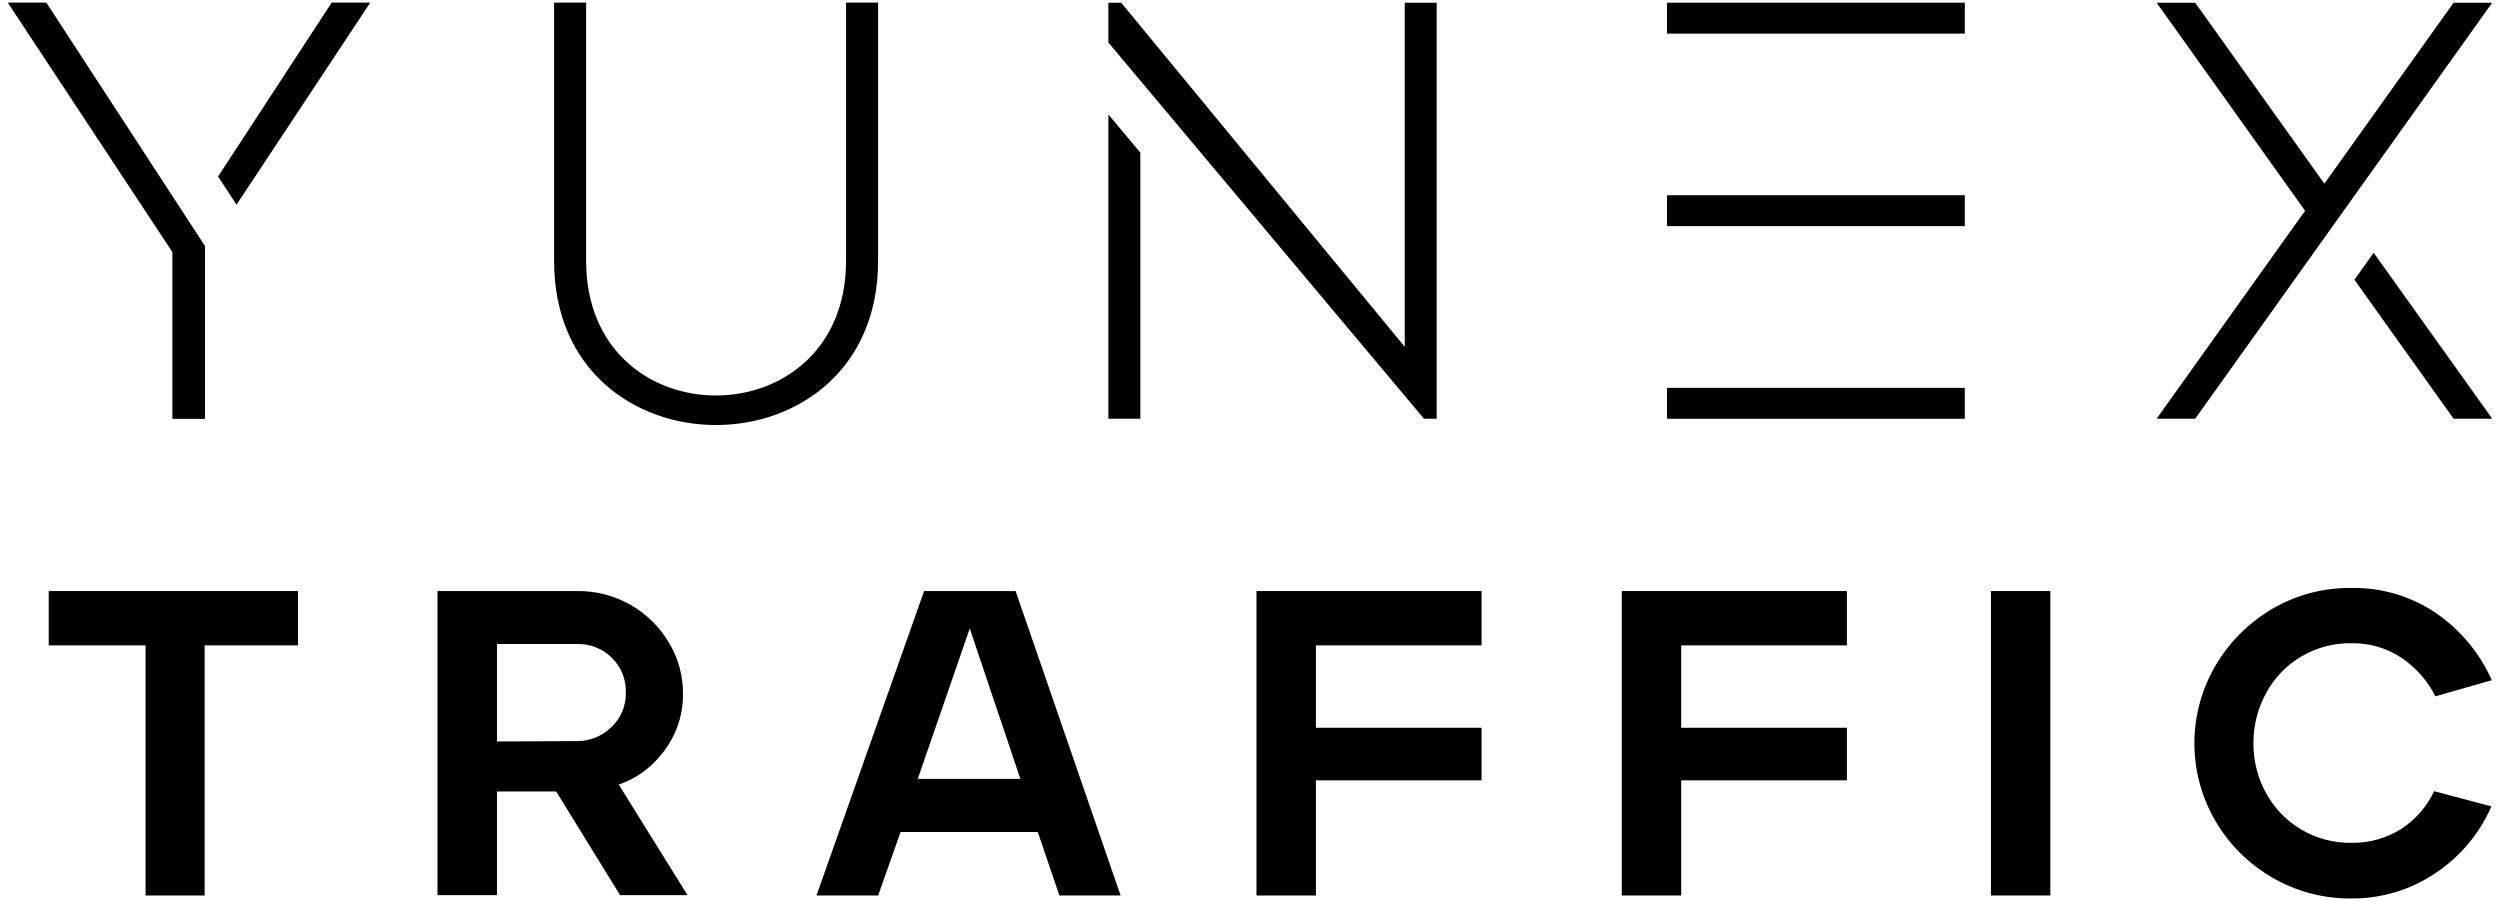 <svg width="86" height="31" viewBox="0 0 86 31" fill="none" xmlns="http://www.w3.org/2000/svg">
<path d="M80.881 30.907C79.931 30.916 78.996 30.669 78.177 30.194C77.363 29.725 76.686 29.055 76.215 28.249C75.738 27.435 75.487 26.511 75.487 25.571C75.487 24.631 75.738 23.707 76.215 22.893C76.688 22.086 77.364 21.413 78.177 20.938C78.995 20.461 79.93 20.215 80.881 20.225C81.918 20.206 82.936 20.507 83.792 21.086C84.639 21.666 85.306 22.466 85.718 23.399L83.777 23.953C83.51 23.421 83.109 22.965 82.612 22.629C82.102 22.29 81.498 22.114 80.883 22.127C80.284 22.119 79.695 22.274 79.179 22.575C78.664 22.875 78.242 23.31 77.96 23.832C77.666 24.364 77.515 24.961 77.519 25.567C77.513 26.171 77.665 26.767 77.96 27.296C78.242 27.808 78.657 28.237 79.164 28.537C79.683 28.844 80.278 29.002 80.883 28.993C81.49 29.004 82.086 28.839 82.598 28.518C83.092 28.197 83.485 27.747 83.734 27.217L85.704 27.74C85.299 28.673 84.63 29.471 83.777 30.037C82.925 30.612 81.914 30.916 80.881 30.907Z" fill="black"/>
<path d="M38.128 3.937L39.228 5.25V14.405H38.128V3.944V3.937ZM48.323 0.093V11.93L38.569 0.093H38.128V1.462L48.985 14.405H49.421V0.093H48.323Z" fill="black"/>
<path d="M29.104 0.09V8.977C29.104 15.137 20.163 15.159 20.163 8.977V0.09H19.061V8.977C19.061 16.512 30.206 16.493 30.206 8.977V0.09H29.104Z" fill="black"/>
<path d="M57.345 1.156V0.093H67.59V1.156H57.345ZM57.345 7.779H67.59V6.716H57.345V7.779ZM57.345 14.405H67.59V13.342H57.345V14.405Z" fill="black"/>
<path d="M1.594 0.09L7.052 8.464V14.408H5.93V8.671L0.281 0.112V0.09H1.594ZM11.41 0.09L7.502 6.072L8.136 7.042L12.722 0.112V0.09H11.41Z" fill="black"/>
<path d="M84.404 0.093H85.719V0.112L75.514 14.405H74.202V14.384L79.295 7.251L74.202 0.112V0.093H75.514L79.959 6.317L84.404 0.093ZM81.654 8.695L80.992 9.624L84.404 14.405H85.719V14.384L81.654 8.695Z" fill="black"/>
<path d="M5.008 22.201H1.676V20.332H10.252V22.201H7.038V30.805H5.008V22.201Z" fill="black"/>
<path d="M15.056 20.332H19.831C20.484 20.321 21.128 20.486 21.694 20.808C22.241 21.122 22.695 21.571 23.014 22.111C23.333 22.642 23.499 23.25 23.495 23.868C23.5 24.327 23.405 24.781 23.219 25.201C23.033 25.612 22.767 25.983 22.436 26.293C22.108 26.605 21.715 26.843 21.285 26.989L23.65 30.793H21.331L19.133 27.227H17.096V30.793H15.049V20.332H15.056ZM19.799 25.494C20.026 25.5 20.252 25.461 20.462 25.38C20.674 25.298 20.866 25.175 21.027 25.018C21.19 24.866 21.319 24.681 21.405 24.476C21.491 24.271 21.533 24.051 21.528 23.83C21.536 23.608 21.498 23.388 21.416 23.182C21.334 22.976 21.21 22.789 21.052 22.632C20.895 22.475 20.706 22.351 20.498 22.269C20.29 22.187 20.067 22.148 19.843 22.153H17.096V25.506L19.799 25.494Z" fill="black"/>
<path d="M31.783 20.332H34.937L38.549 30.805H36.442L35.7 28.62H30.981L30.208 30.805H28.087L31.785 20.344L31.783 20.332ZM35.101 26.794L33.36 21.619L31.571 26.794H35.101Z" fill="black"/>
<path d="M43.223 20.332H50.966V22.201H45.267V25.035H50.966V26.844H45.267V30.805H43.223V20.332Z" fill="black"/>
<path d="M55.789 20.332H63.533V22.201H57.833V25.035H63.533V26.844H57.833V30.805H55.789V20.332Z" fill="black"/>
<path d="M68.488 20.332H70.532V30.805H68.488V20.332Z" fill="black"/>
</svg>
